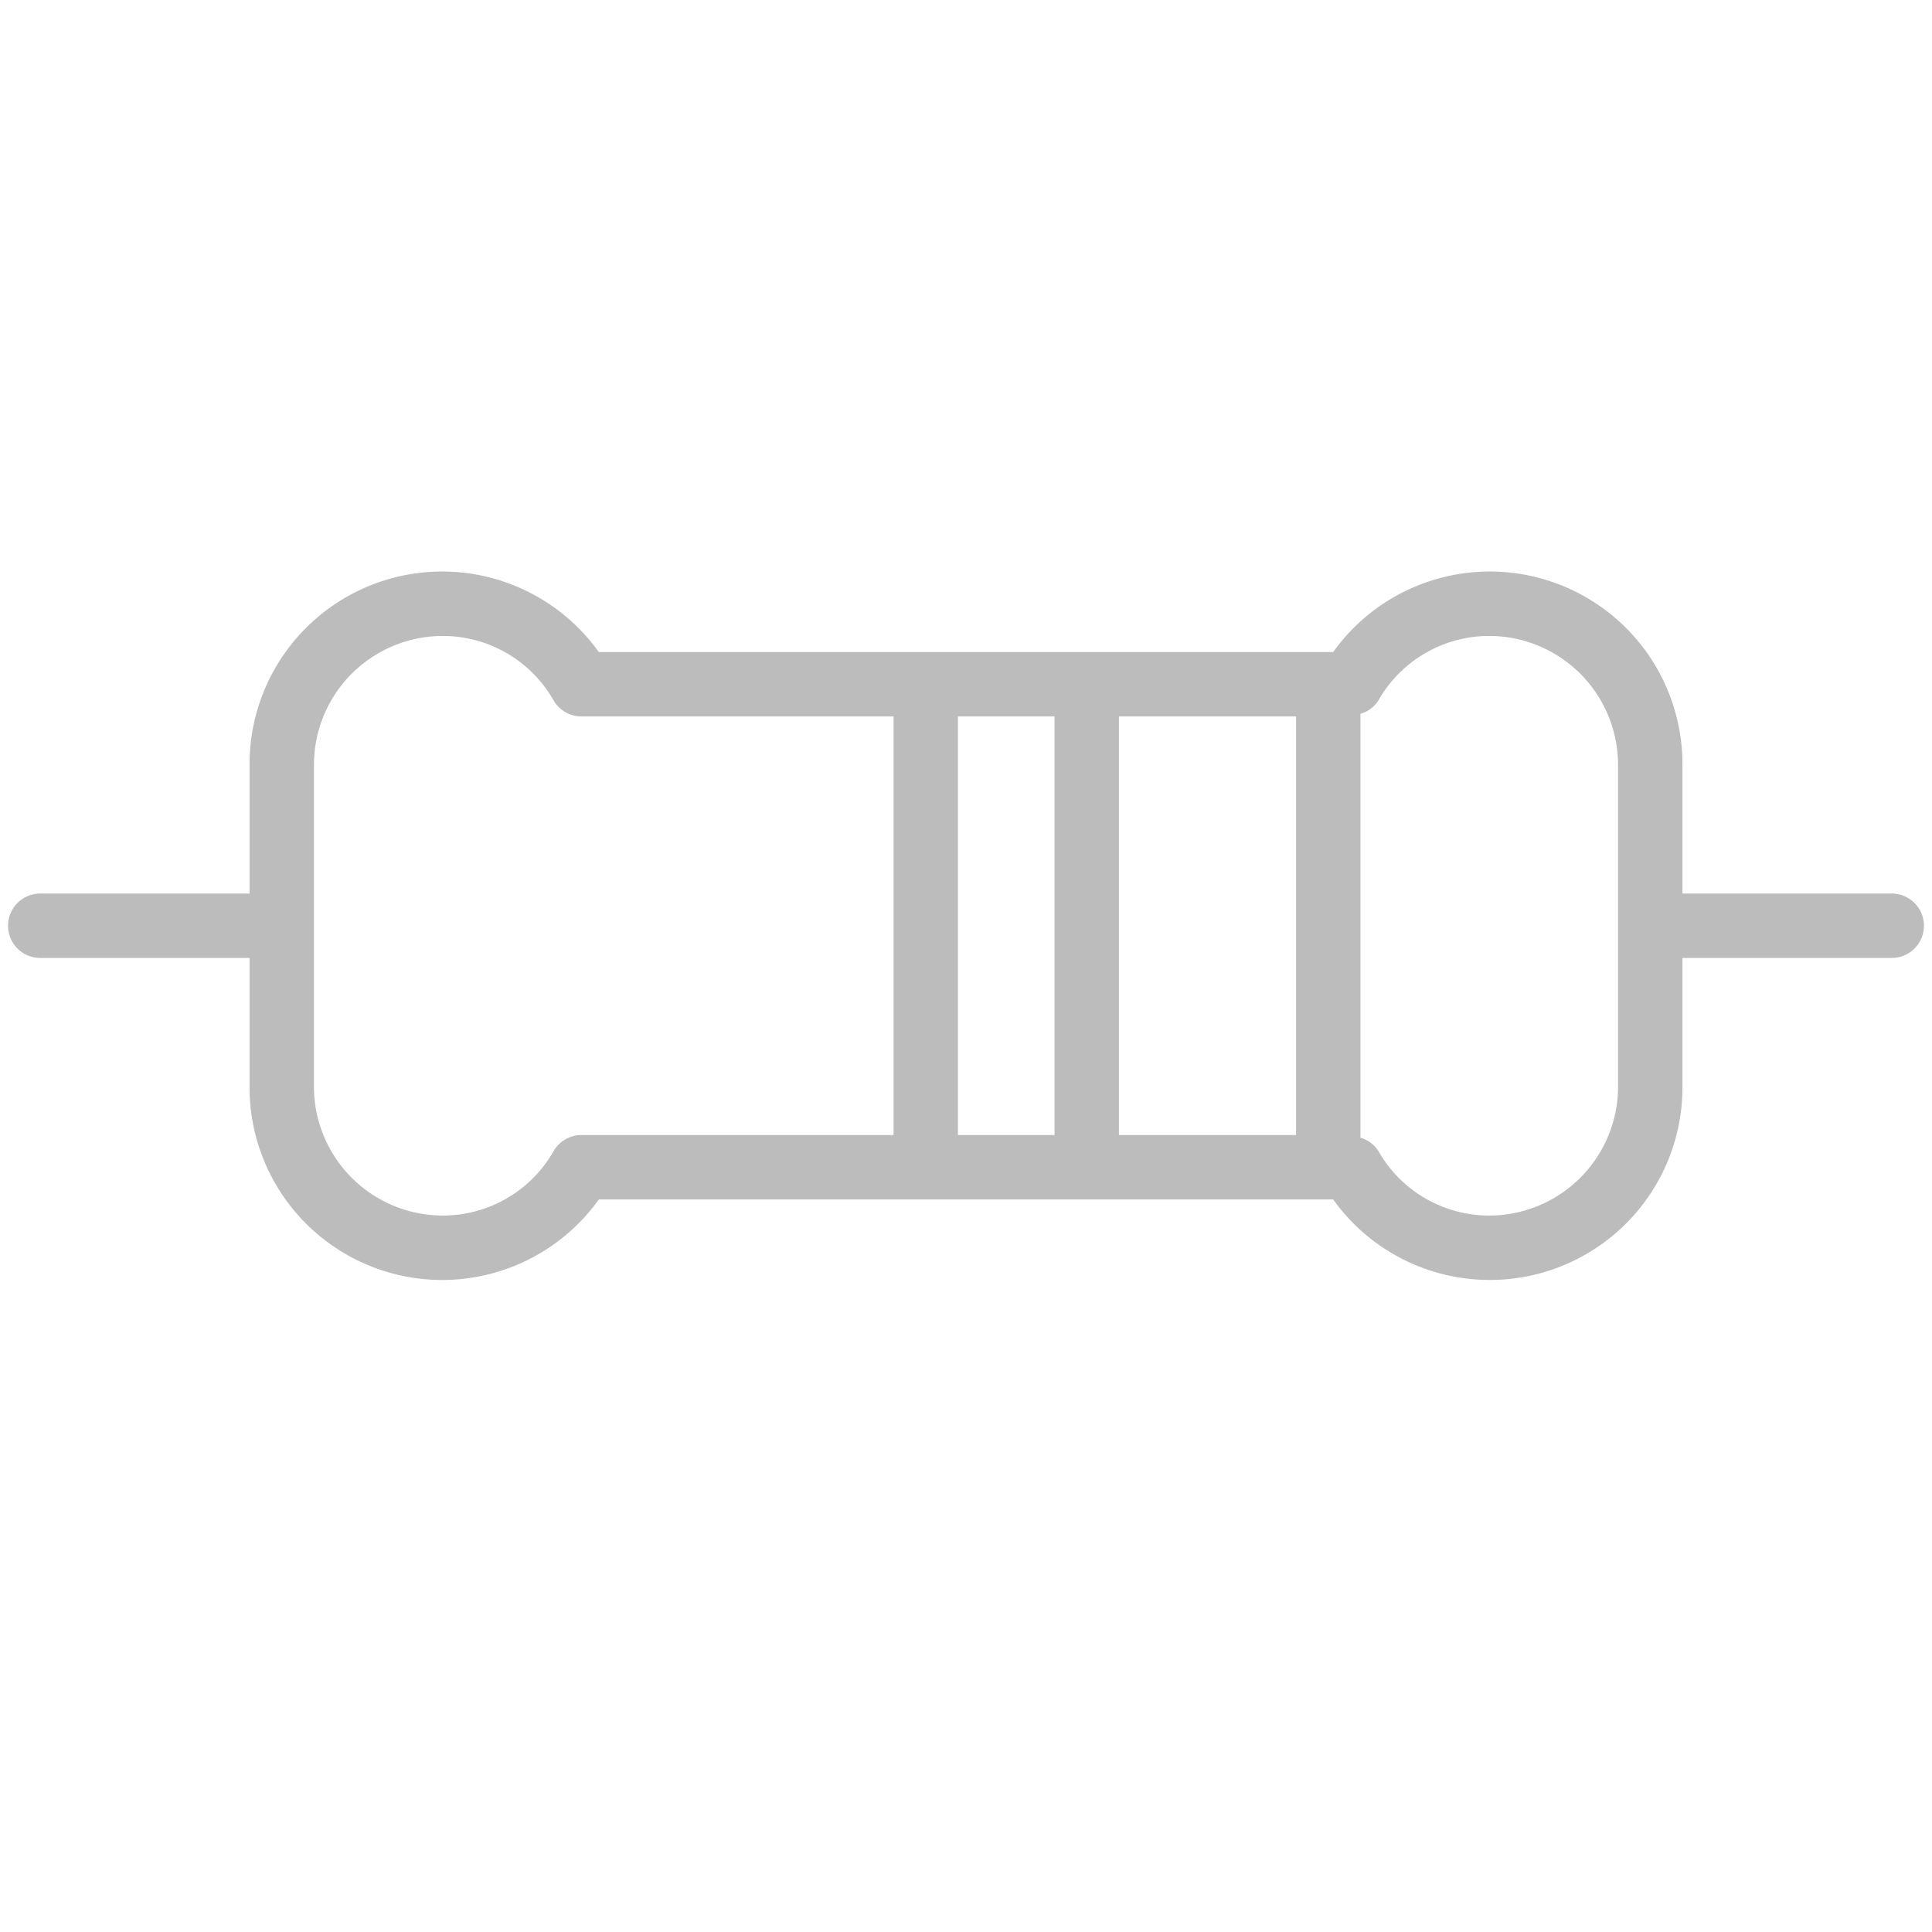 <svg xmlns="http://www.w3.org/2000/svg" viewBox="0 0 24 24"><defs><style>.cls-1{fill:#bcbcbc;}.cls-2{fill:none;}</style></defs><title>icon23_resistors</title><g id="Layer_2" data-name="Layer 2"><g id="Layer_1-2" data-name="Layer 1"><path class="cls-1" d="M23.5,11.1H20.9V9.5A2.393,2.393,0,0,0,16.561,8.1H7.439A2.393,2.393,0,0,0,3.1,9.5v1.6H.5a.4.4,0,0,0,0,.8H3.1V13.5A2.393,2.393,0,0,0,7.439,14.9H16.561A2.393,2.393,0,0,0,20.9,13.5V11.9H23.5a.4.4,0,1,0,0-.8ZM13.9,8.9h2.2v5.2H13.9Zm-.8,5.2H11.9V8.9h1.2Zm-5.877,0a.4.4,0,0,0-.346.199A1.583,1.583,0,0,1,5.5,15.1,1.602,1.602,0,0,1,3.9,13.5v-4A1.602,1.602,0,0,1,5.5,7.9,1.583,1.583,0,0,1,6.877,8.701a.4.4,0,0,0,.346.199H11.1v5.2ZM20.1,13.5A1.602,1.602,0,0,1,18.5,15.1a1.583,1.583,0,0,1-1.377-.801.389.389,0,0,0-.223-.166V8.867a.389.389,0,0,0,.223-.166A1.583,1.583,0,0,1,18.5,7.9,1.602,1.602,0,0,1,20.1,9.5Z"/><rect class="cls-2" width="24" height="24"/></g></g></svg>
